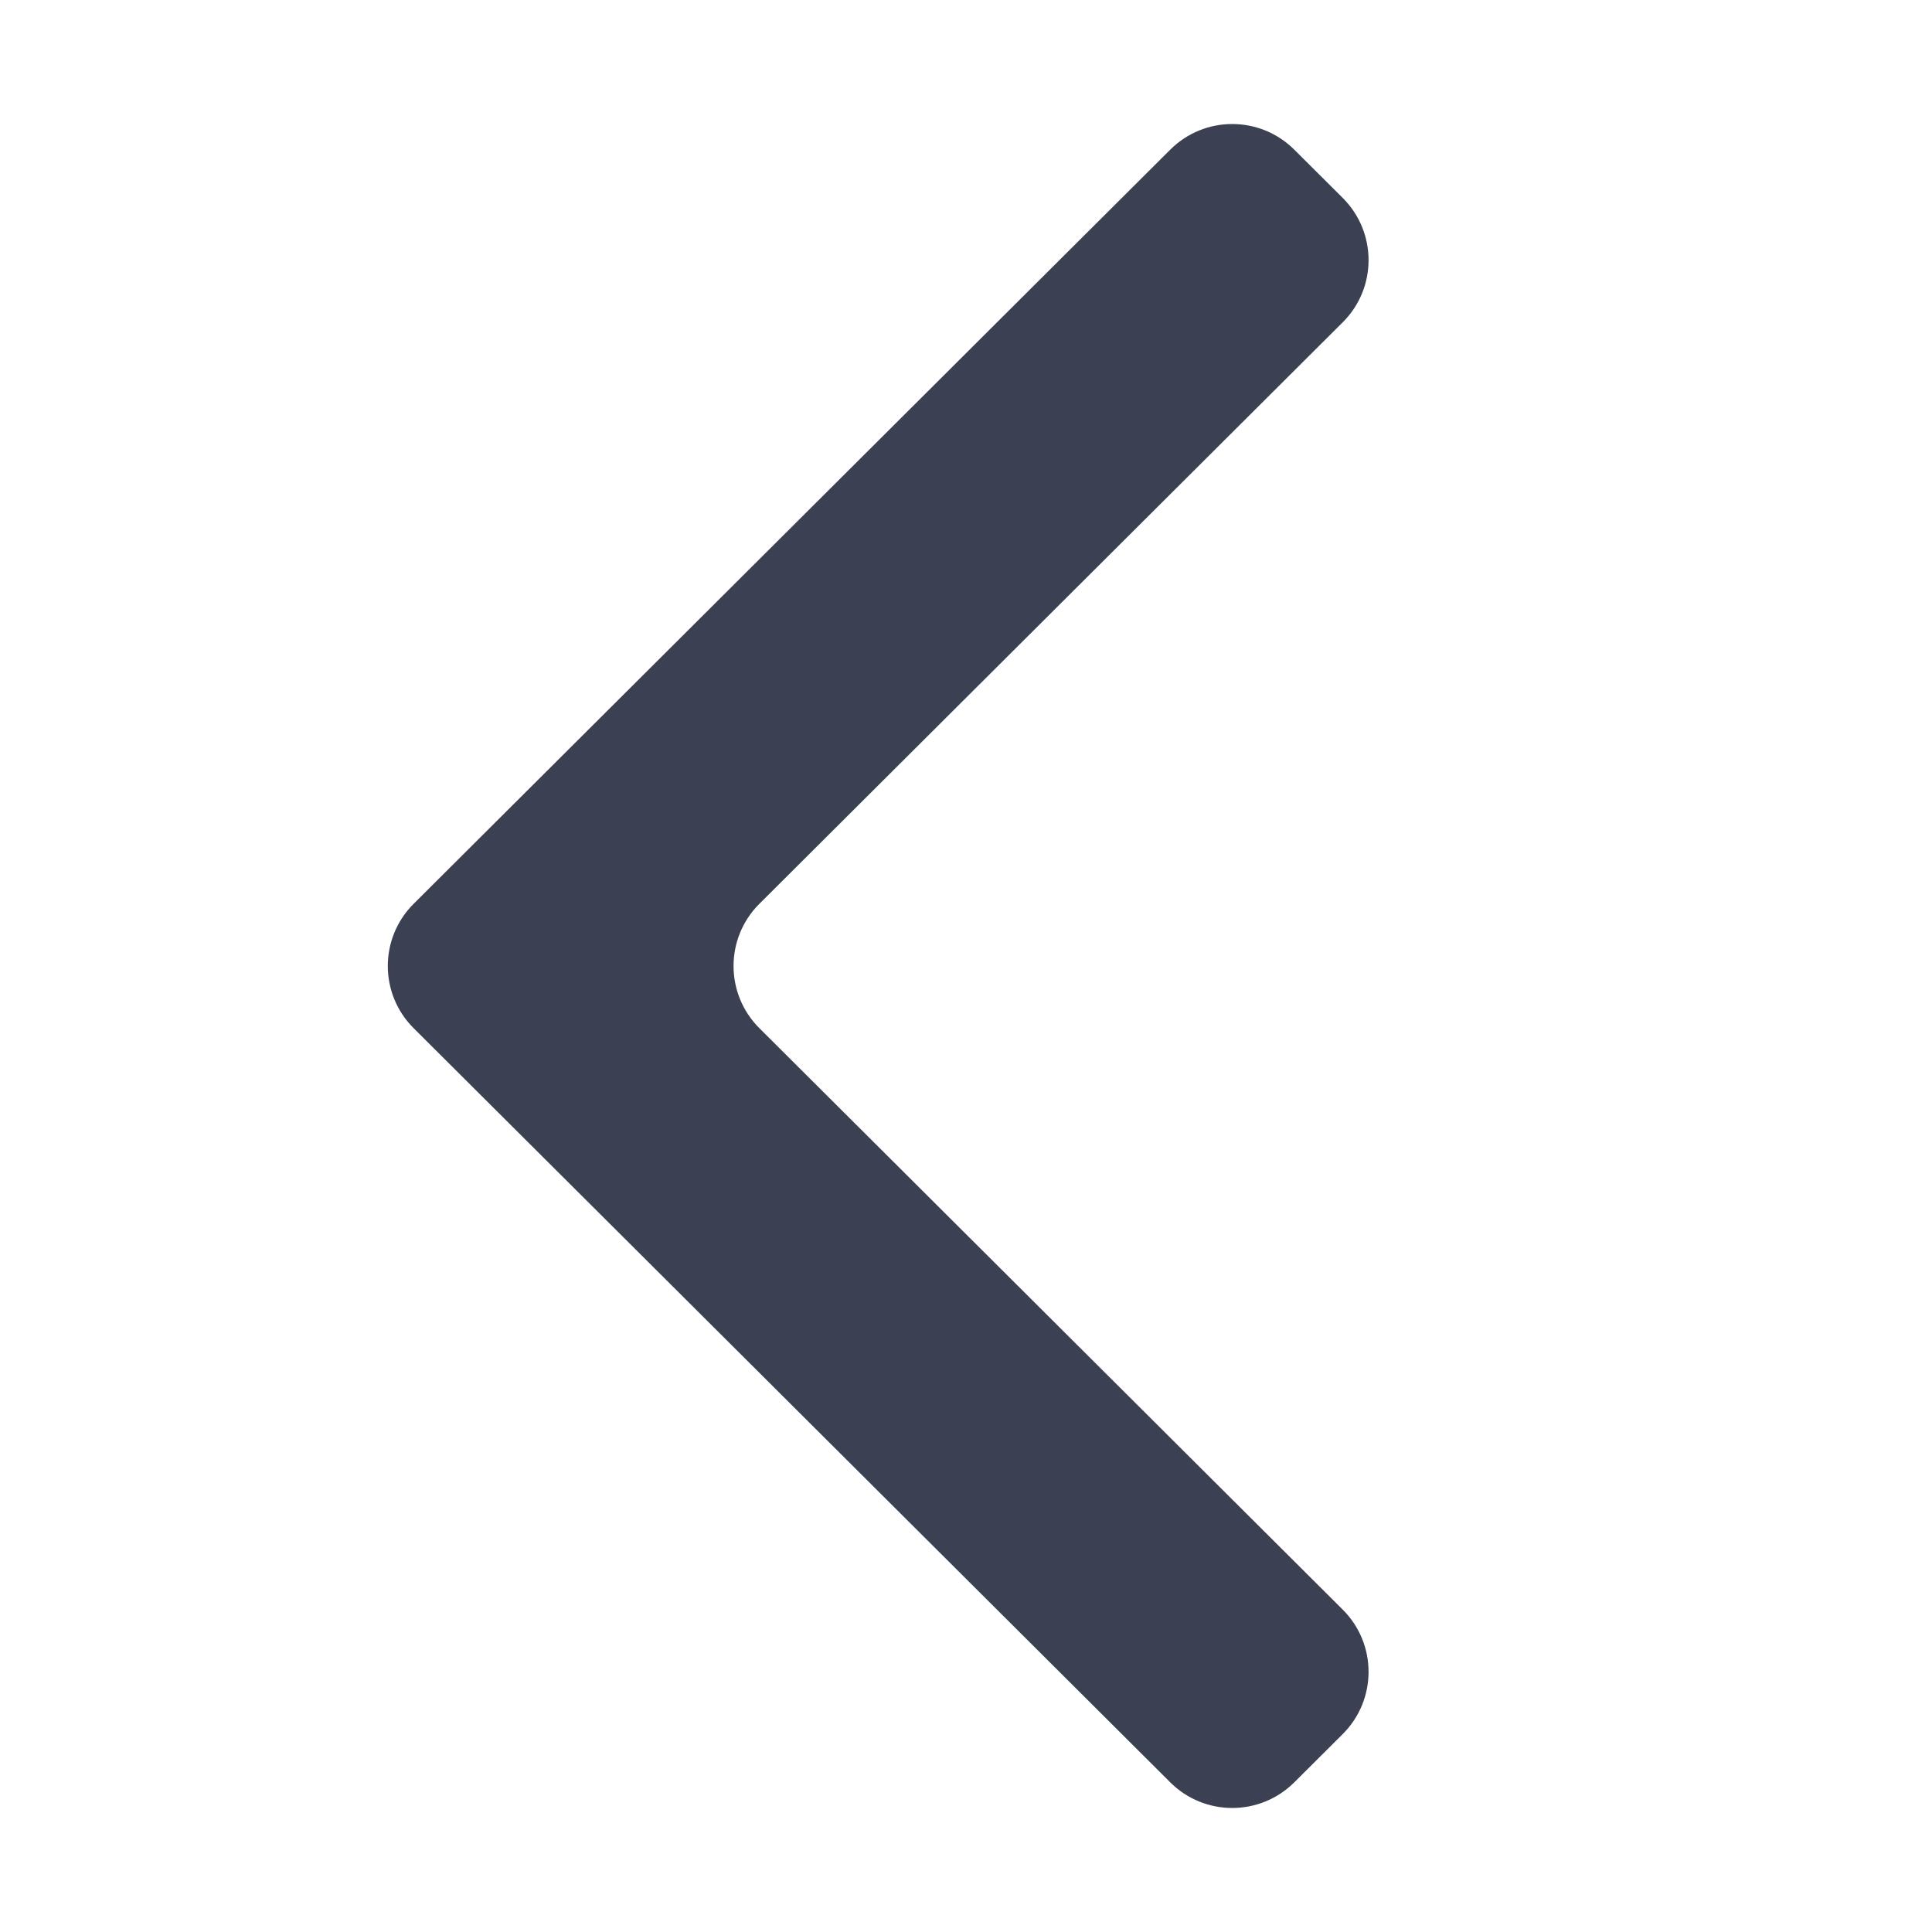 <svg width="22" height="22" viewBox="0 0 22 22" fill="none" xmlns="http://www.w3.org/2000/svg">
<path fill-rule="evenodd" clip-rule="evenodd" d="M13.326 1.704C13.716 1.315 14.347 1.315 14.738 1.704L15.29 2.254C15.682 2.645 15.682 3.28 15.29 3.67L8.647 10.292C8.255 10.683 8.255 11.317 8.647 11.708L15.29 18.329C15.682 18.72 15.682 19.355 15.29 19.746L14.738 20.296C14.347 20.685 13.716 20.685 13.326 20.296L4.71 11.708C4.318 11.317 4.318 10.683 4.71 10.292L13.326 1.704Z" fill="#3C4053"/>
</svg>
